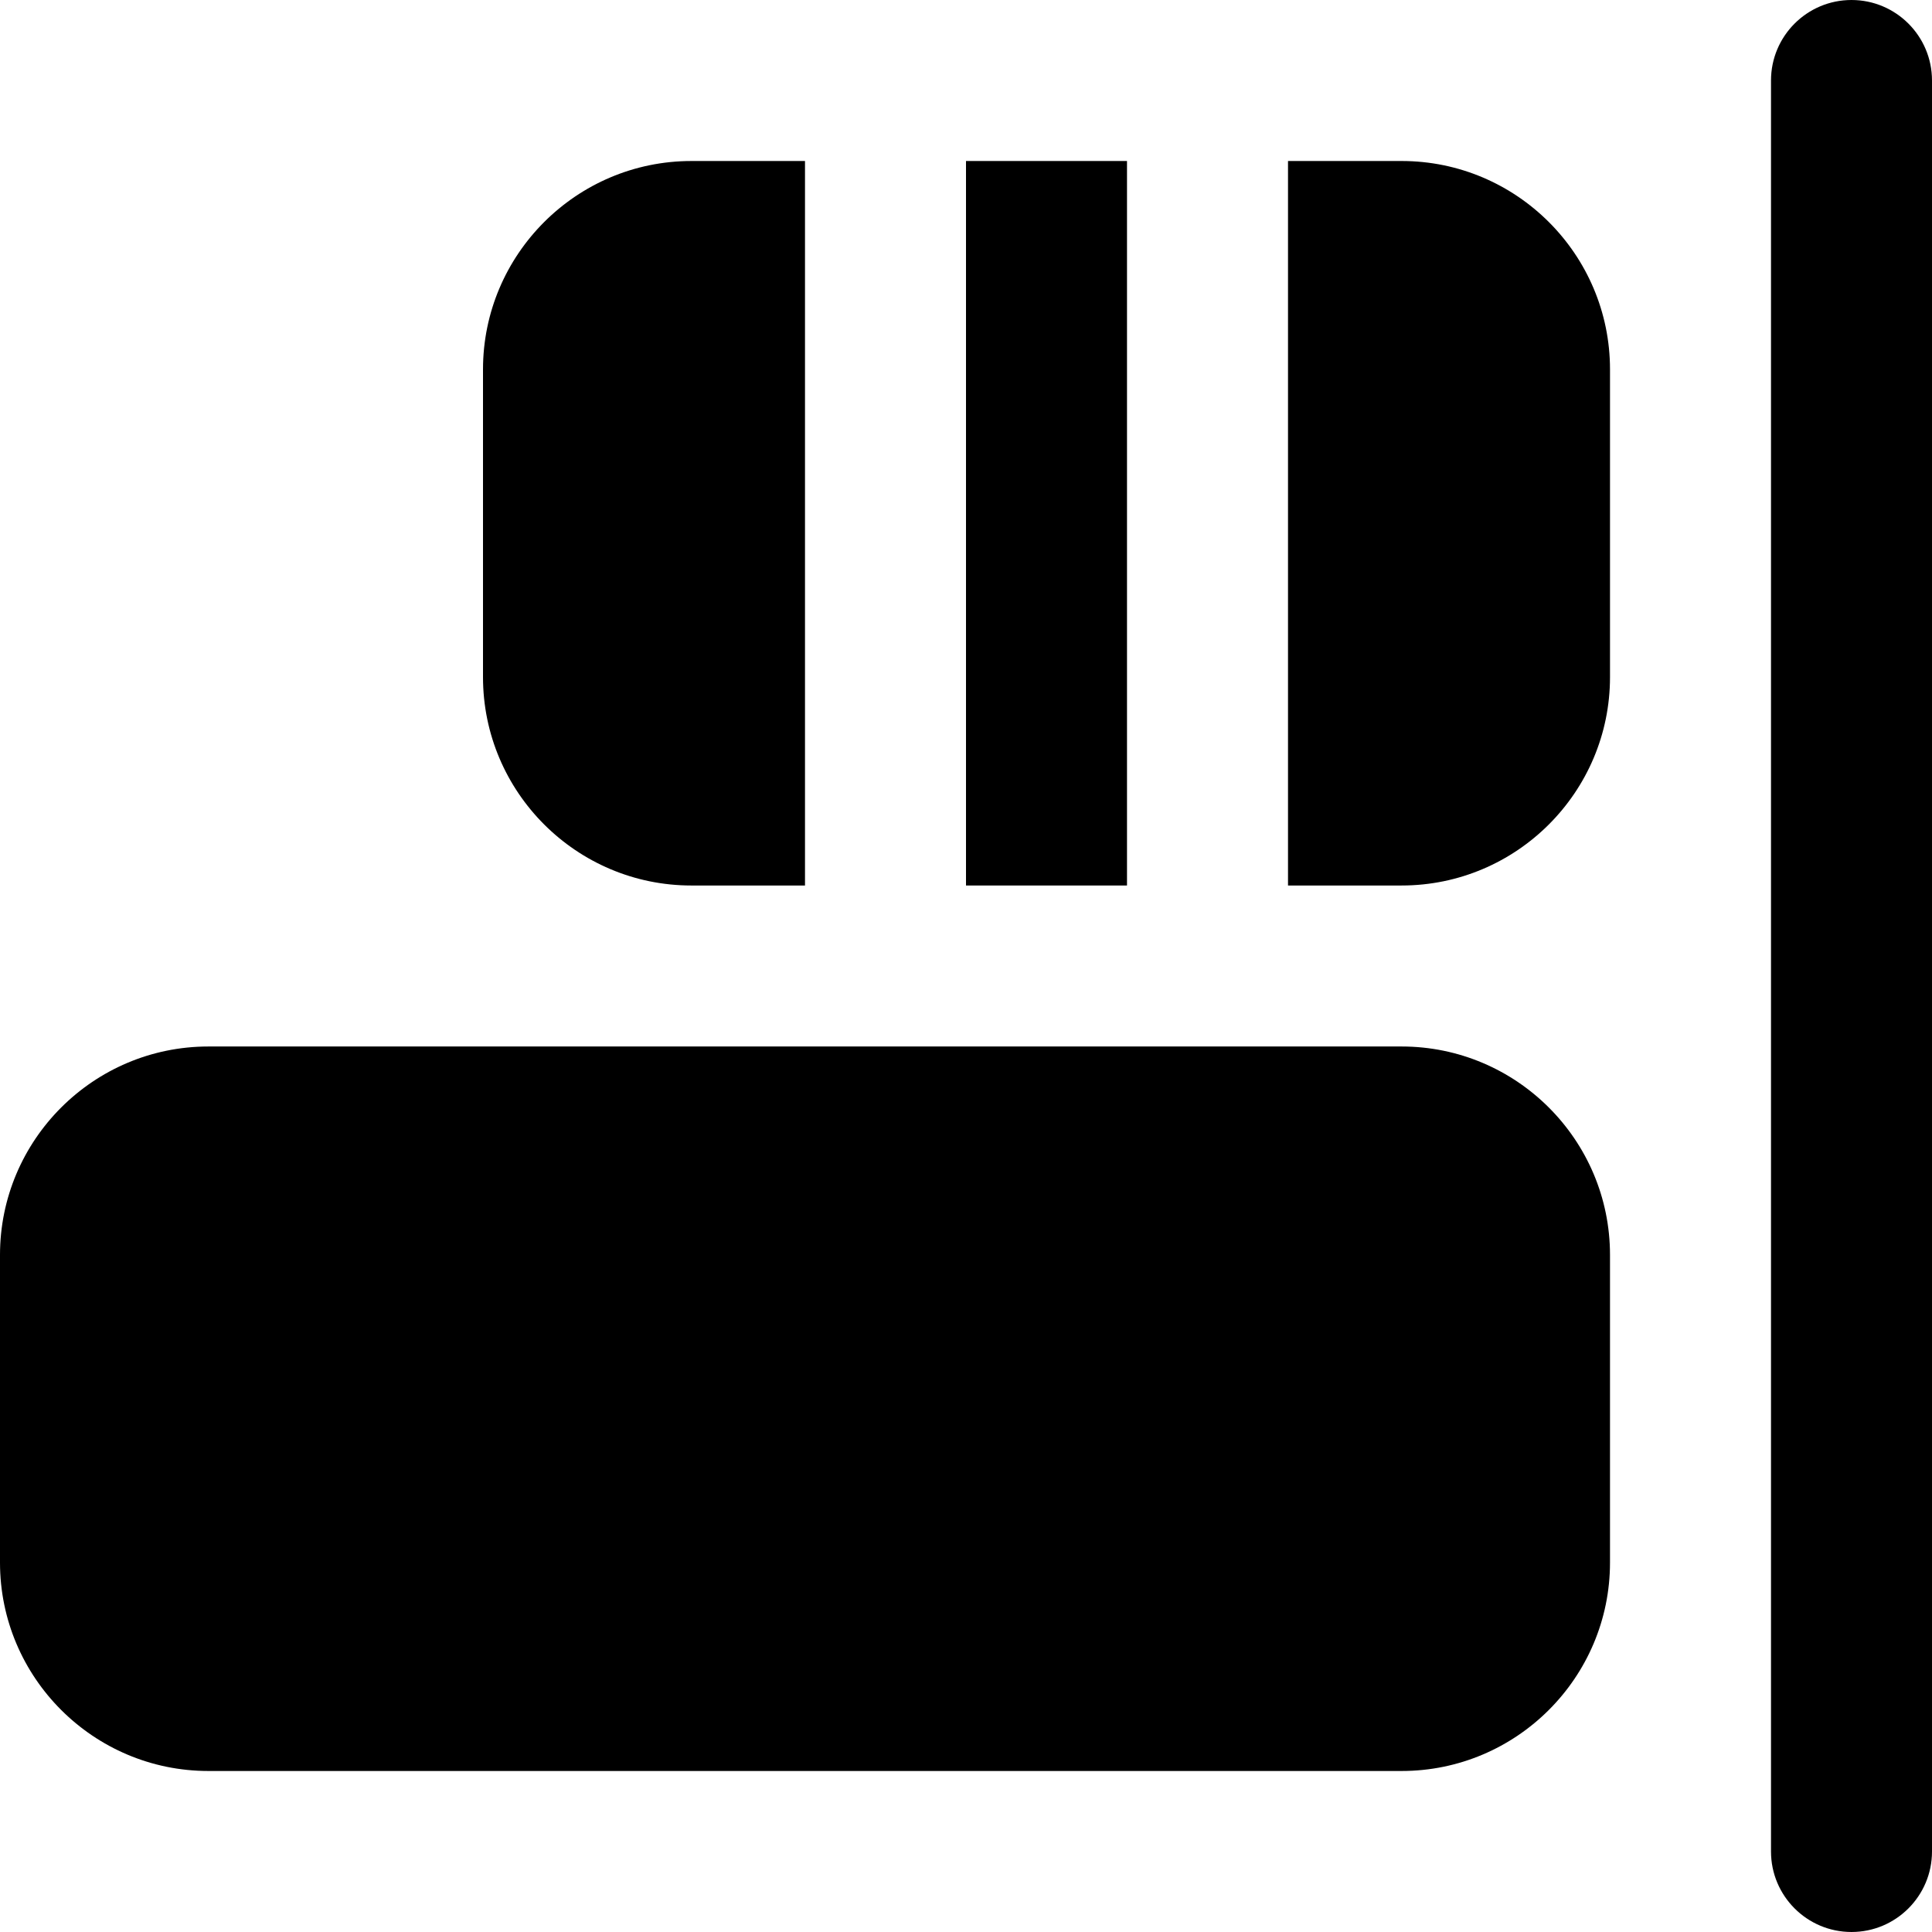 <?xml version="1.0" encoding="iso-8859-1"?>
<!-- Generator: Adobe Illustrator 19.0.0, SVG Export Plug-In . SVG Version: 6.00 Build 0)  -->
<svg version="1.1" id="Layer_1" xmlns="http://www.w3.org/2000/svg" xmlns:xlink="http://www.w3.org/1999/xlink" x="0px" y="0px"
	 viewBox="0 0 512 512" style="enable-background:new 0 0 512 512;" xml:space="preserve">
<g>
	<g>
		<g>
			<path d="M490.667,0c-11.776,0-21.333,9.557-21.333,21.333v469.333c0,11.776,9.557,21.333,21.333,21.333S512,502.443,512,490.667
				V21.333C512,9.557,502.443,0,490.667,0z"/>
			<path d="M371.435,277.331H55.232C24.768,277.331,0,302.099,0,332.563v81.536c0,30.464,24.768,55.232,55.232,55.232h316.203
				c30.464,0,55.232-24.768,55.232-55.232v-81.536C426.667,302.099,401.899,277.331,371.435,277.331z"/>
			<path d="M183.232,234.669h30.101v-192h-30.101C152.768,42.669,128,67.437,128,97.901v81.536
				C128,209.901,152.768,234.669,183.232,234.669z"/>
			<rect x="256" y="42.667" width="42.667" height="192"/>
			<path d="M371.437,42.667h-30.101v192h30.101c30.464,0,55.232-24.768,55.232-55.232V97.899
				C426.669,67.435,401.901,42.667,371.437,42.667z"/>
		</g>
	</g>
</g>
<g>
</g>
<g>
</g>
<g>
</g>
<g>
</g>
<g>
</g>
<g>
</g>
<g>
</g>
<g>
</g>
<g>
</g>
<g>
</g>
<g>
</g>
<g>
</g>
<g>
</g>
<g>
</g>
<g>
</g>
</svg>

